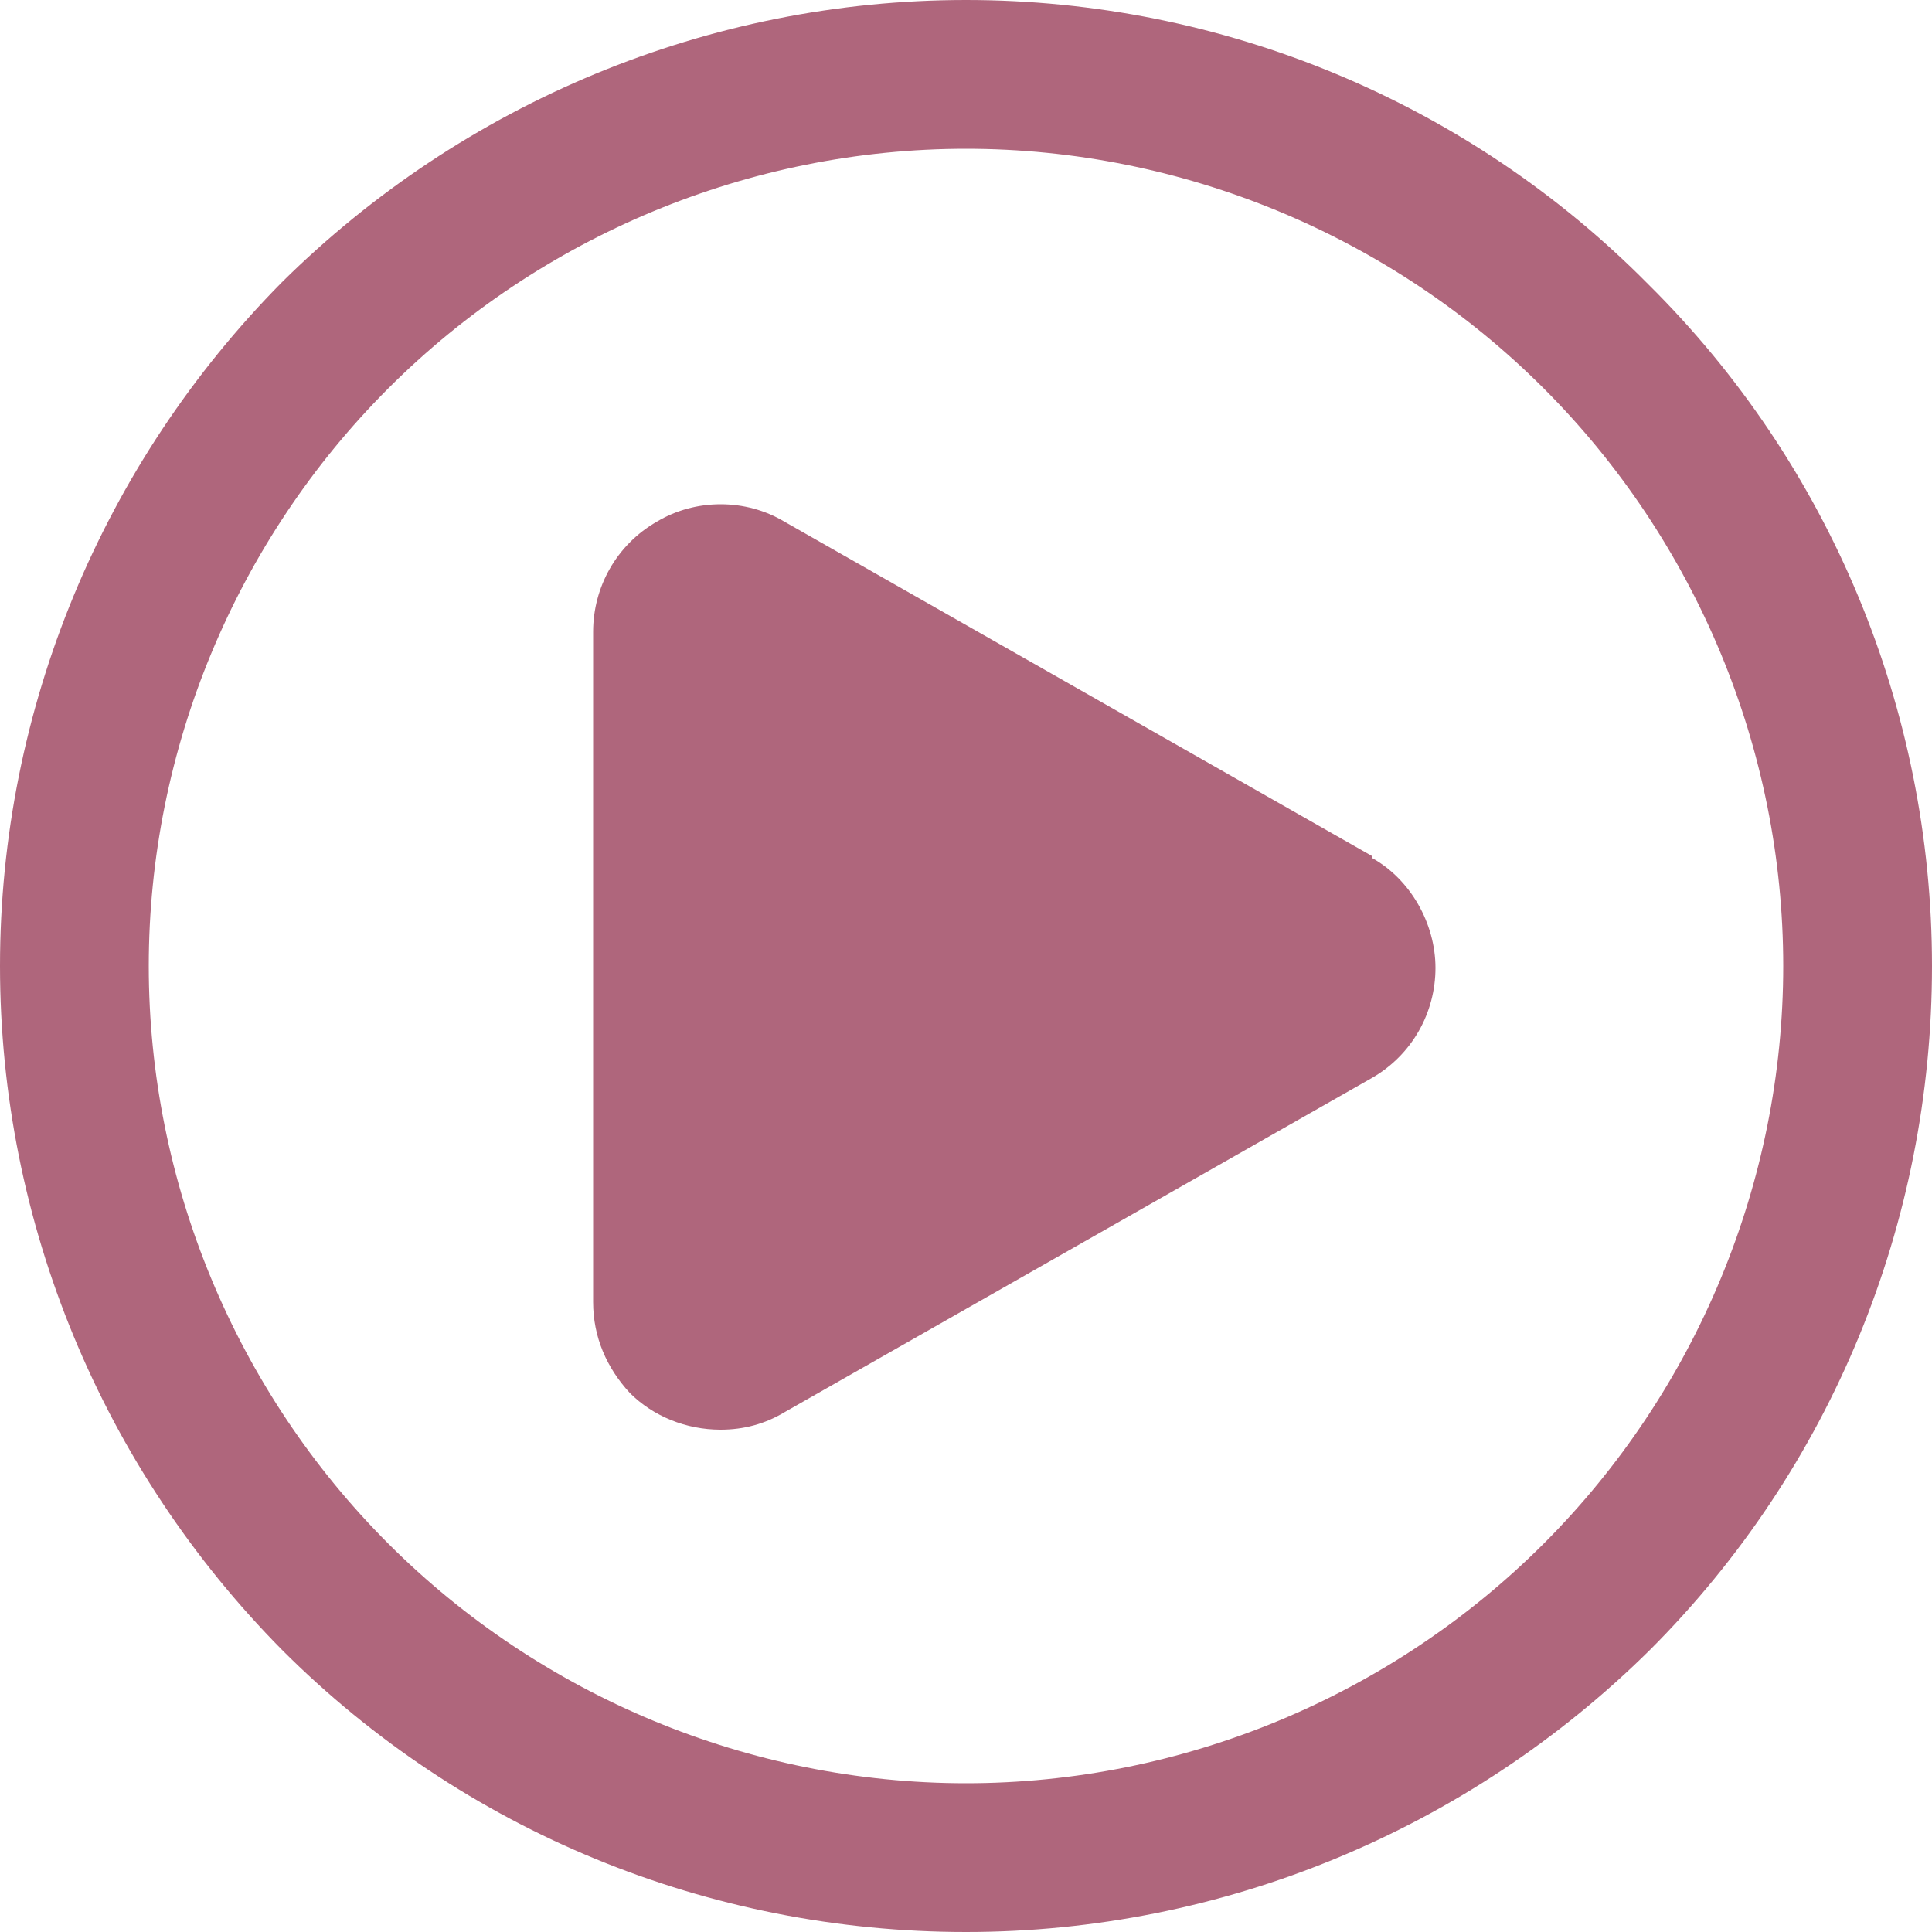 <?xml version="1.0" encoding="UTF-8"?>
<svg id="Layer_1" xmlns="http://www.w3.org/2000/svg" version="1.1" viewBox="0 0 100 100">
  <!-- Generator: Adobe Illustrator 29.1.0, SVG Export Plug-In . SVG Version: 2.1.0 Build 142)  -->
  <defs>
    <style>
      .st0 {
        fill: #af667c;
      }
    </style>
  </defs>
  <path class="st0" d="M50,0C36.7,0,24,5.3,14.6,14.6,5.3,24,0,36.7,0,50s5.3,26,14.6,35.4c9.4,9.4,22.1,14.6,35.4,14.6s26-5.3,35.4-14.6c9.4-9.4,14.6-22.1,14.6-35.4,0-13.3-5.3-26-14.7-35.3C76,5.3,63.3,0,50,0ZM50,92.3c-11.2,0-22-4.5-29.9-12.4-7.9-7.9-12.4-18.7-12.4-29.9s4.5-22,12.4-29.9c7.9-7.9,18.7-12.4,29.9-12.4s22,4.5,29.9,12.4c7.9,7.9,12.4,18.7,12.4,29.9,0,11.2-4.5,22-12.4,29.9-7.9,7.9-18.7,12.4-29.9,12.4ZM71,44.3l-30.4-17.3c-2-1.2-4.6-1.2-6.6,0-2.1,1.2-3.3,3.4-3.3,5.7v34.7h0c0,1.8.7,3.4,1.9,4.7,1.2,1.2,2.9,1.9,4.7,1.9,1.2,0,2.3-.3,3.3-.9l30.4-17.3h0c2.1-1.2,3.3-3.4,3.3-5.7s-1.3-4.6-3.3-5.7h0Z"/>
</svg>